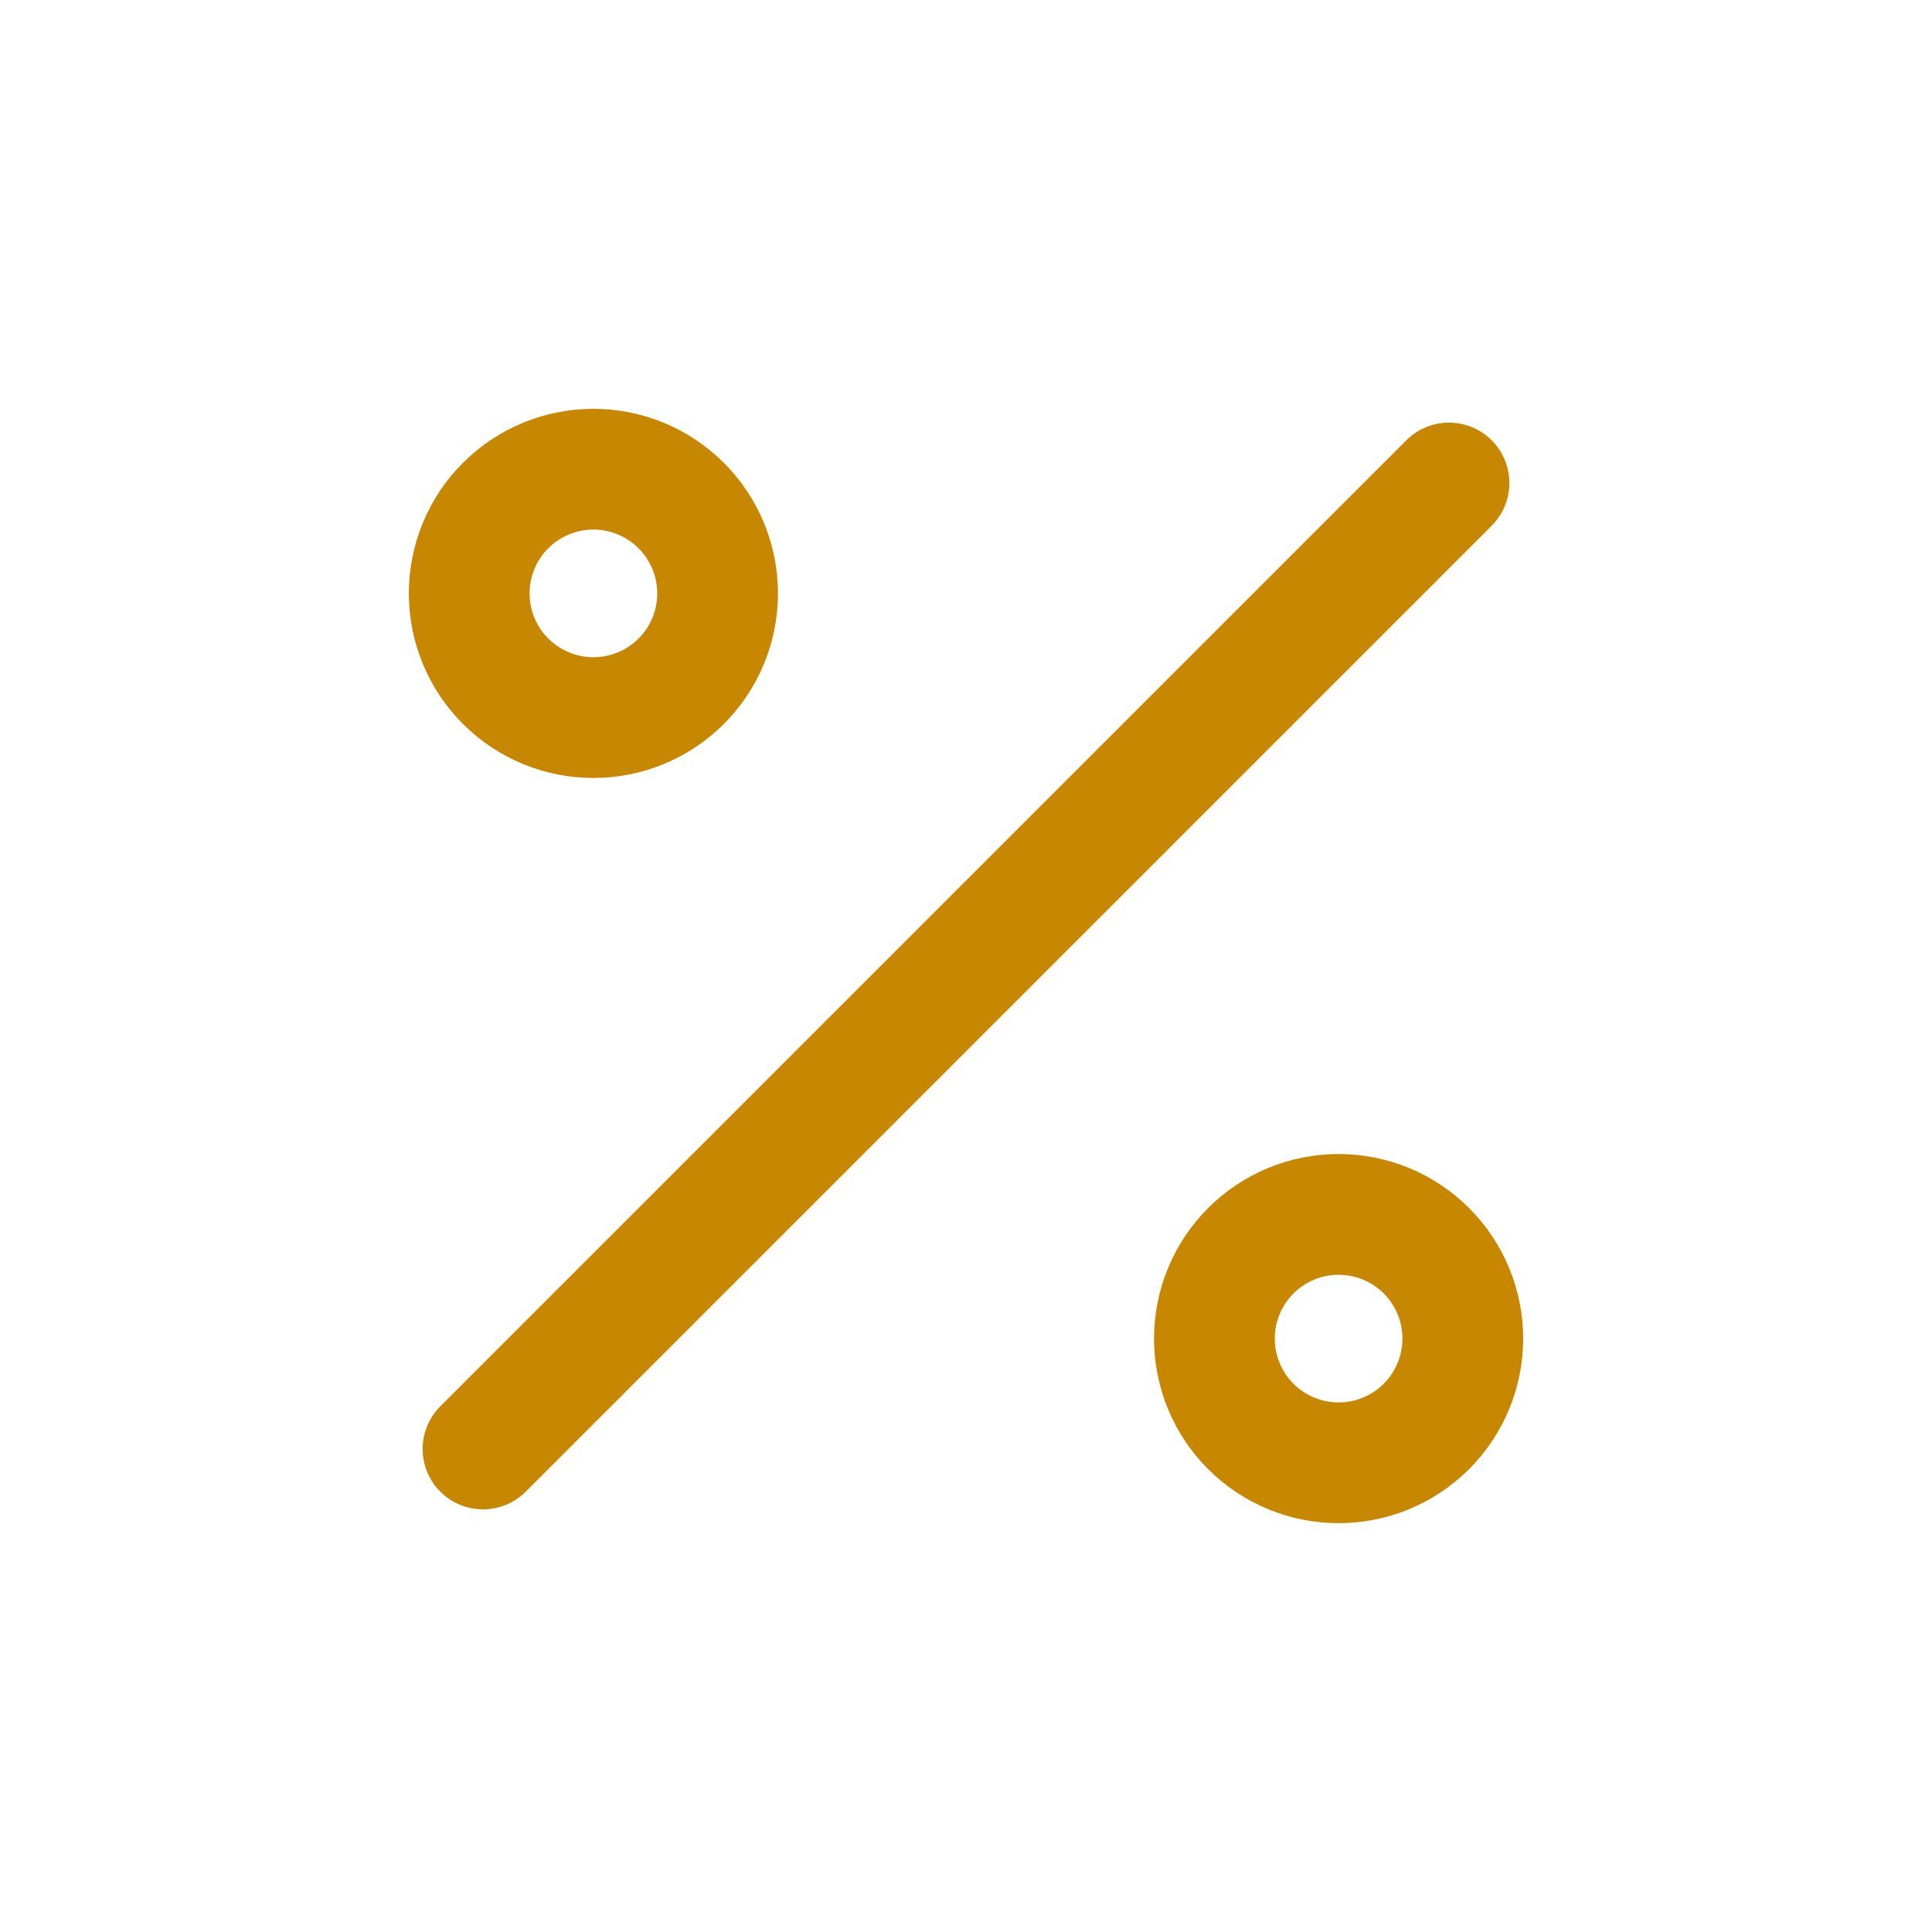 <svg width="70" height="70" viewBox="0 0 70 70" fill="none" xmlns="http://www.w3.org/2000/svg">
<g clip-path="url(#clip0_1428_7944)">
<path d="M44 48.5C44 49.694 44.474 50.838 45.318 51.682C46.162 52.526 47.306 53 48.5 53C49.694 53 50.838 52.526 51.682 51.682C52.526 50.838 53 49.694 53 48.5C53 47.306 52.526 46.162 51.682 45.318C50.838 44.474 49.694 44 48.5 44C47.306 44 46.162 44.474 45.318 45.318C44.474 46.162 44 47.306 44 48.5Z" stroke="#C88700" stroke-width="4.375" stroke-linecap="round" stroke-linejoin="round"/>
<path d="M17 21.5C17 22.694 17.474 23.838 18.318 24.682C19.162 25.526 20.306 26 21.5 26C22.694 26 23.838 25.526 24.682 24.682C25.526 23.838 26 22.694 26 21.5C26 20.306 25.526 19.162 24.682 18.318C23.838 17.474 22.694 17 21.5 17C20.306 17 19.162 17.474 18.318 18.318C17.474 19.162 17 20.306 17 21.5Z" stroke="#C88700" stroke-width="4.375" stroke-linecap="round" stroke-linejoin="round"/>
<path d="M17.5 52.5L52.5 17.5" stroke="#C88700" stroke-width="4.375" stroke-linecap="round" stroke-linejoin="round"/>
</g>
<defs>
<clipPath id="clip0_1428_7944">
<rect width="70" height="70" fill="white"/>
</clipPath>
</defs>
</svg>
